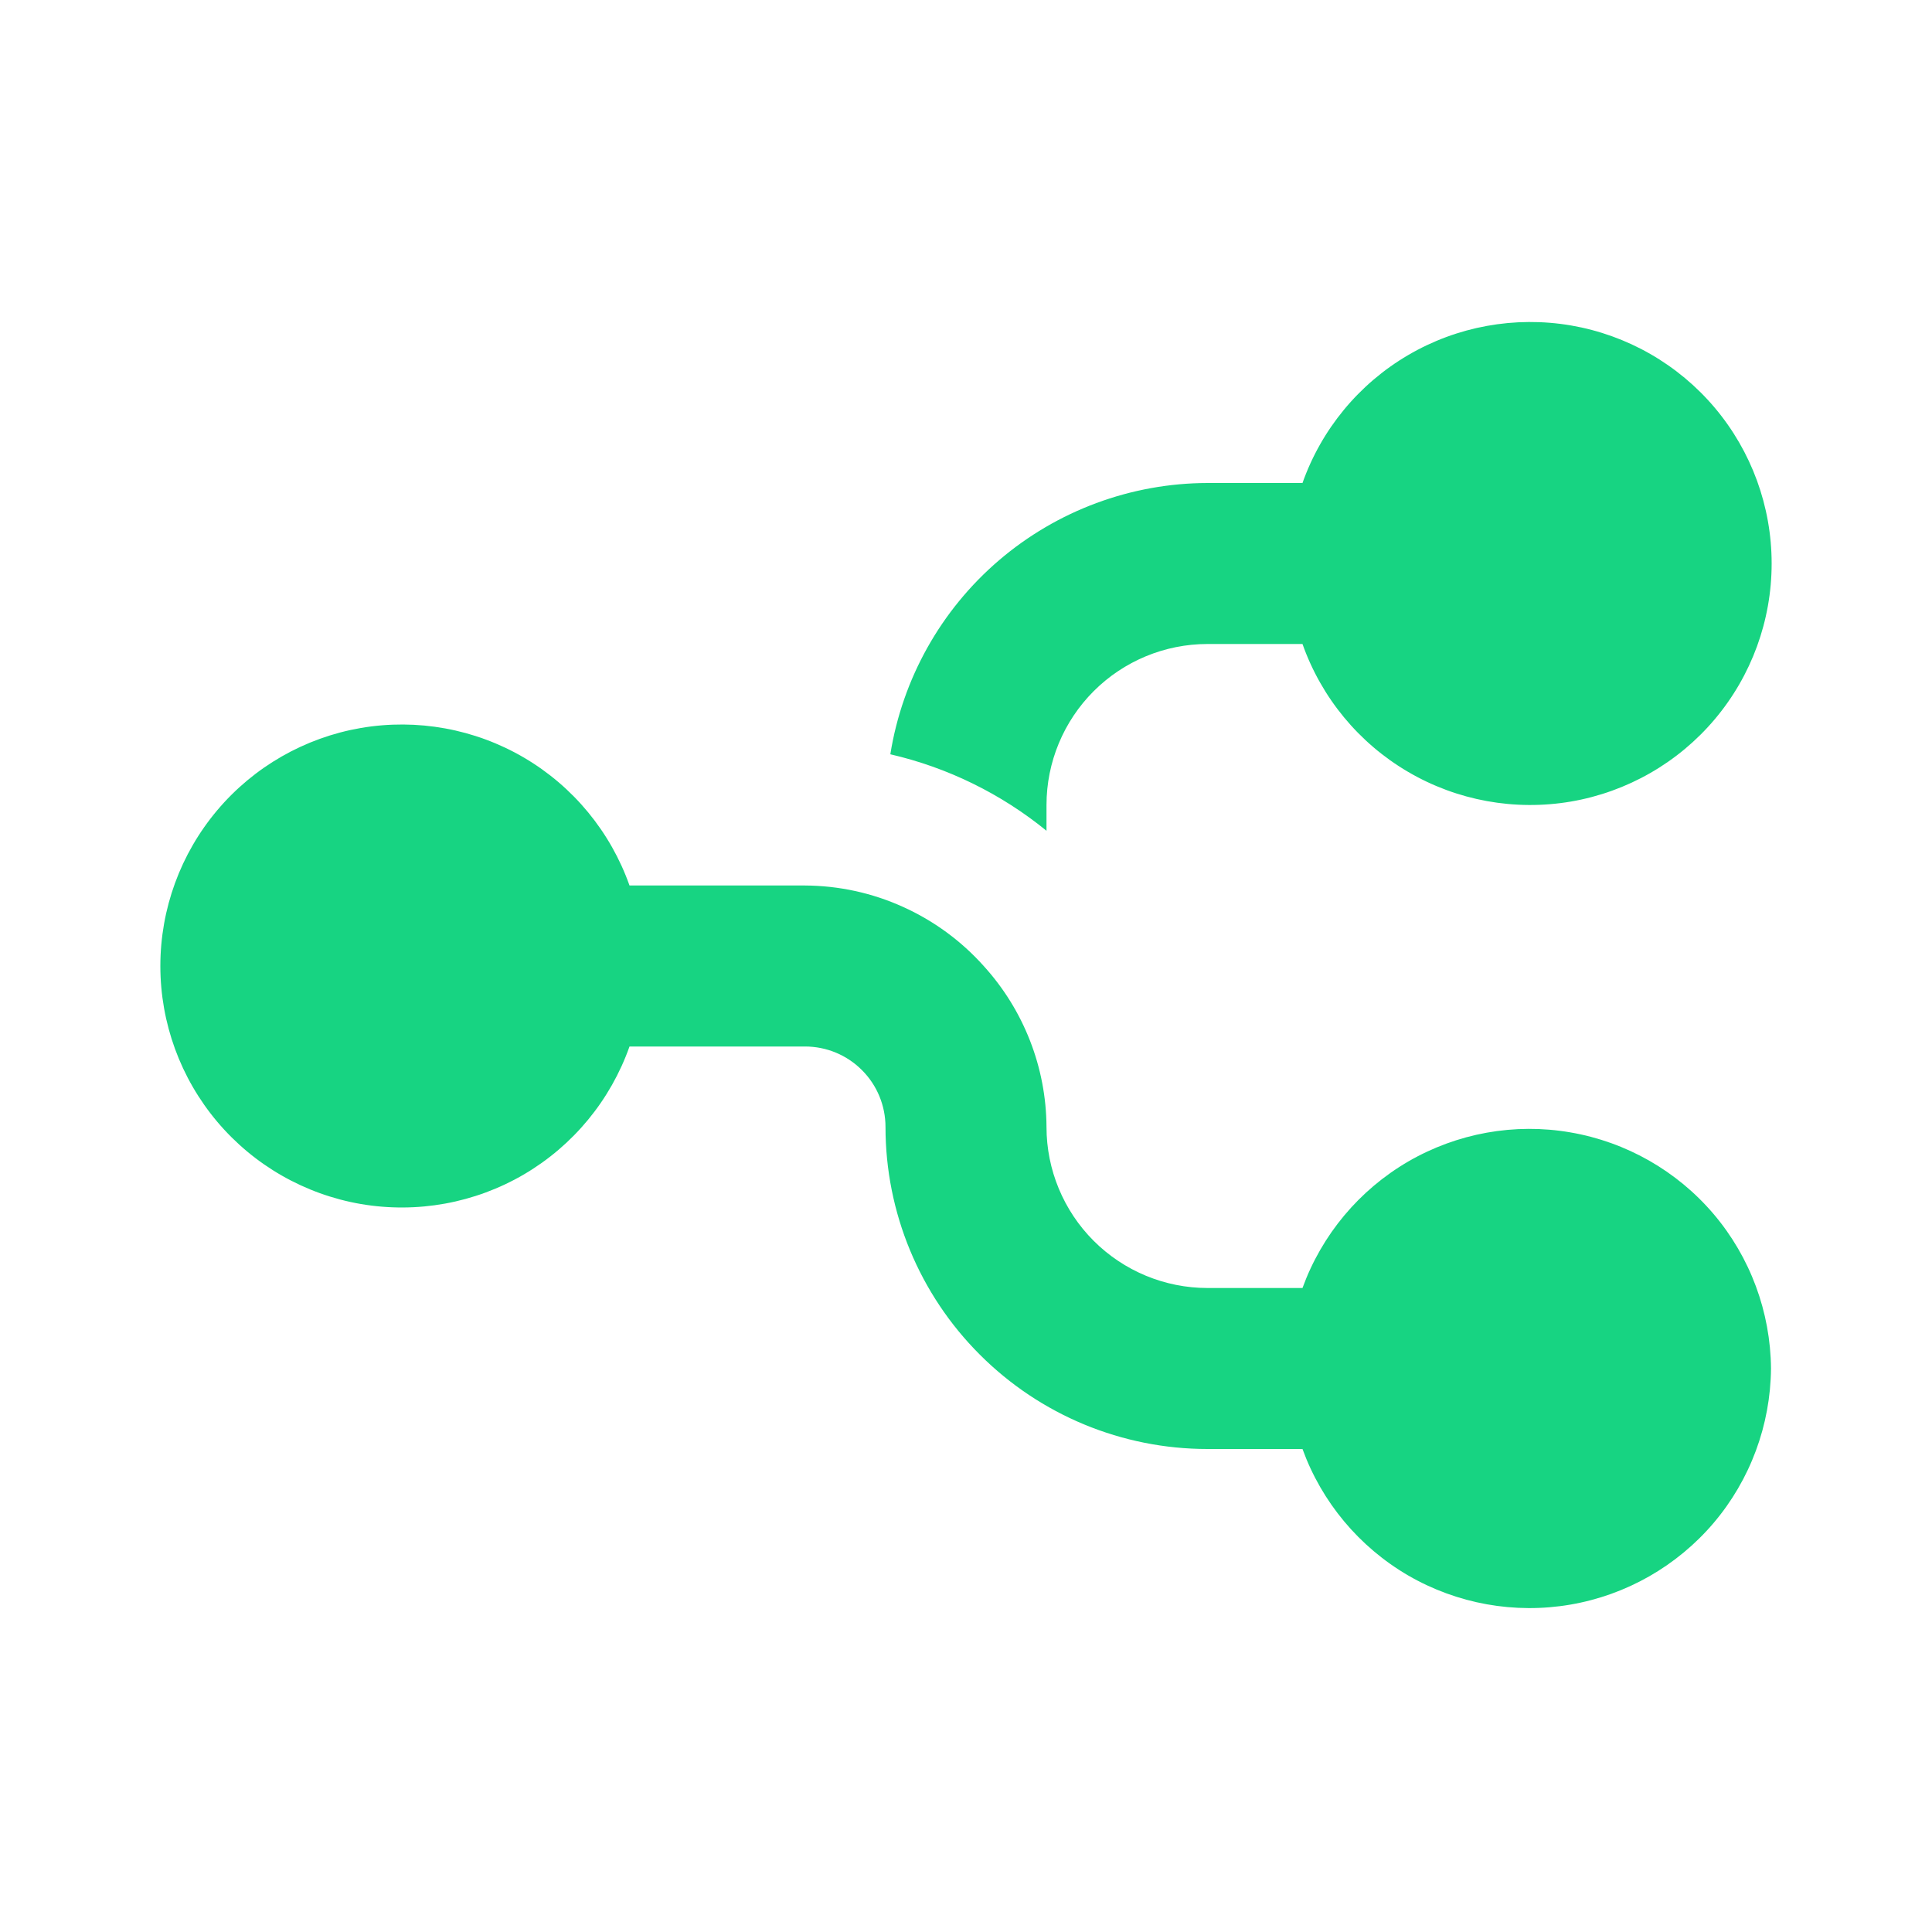 <svg width="24" height="24" viewBox="0 0 24 24" fill="none" xmlns="http://www.w3.org/2000/svg">
<path d="M22 17C21.994 16.297 21.742 15.617 21.287 15.081C20.831 14.545 20.201 14.186 19.508 14.067C18.815 13.947 18.102 14.076 17.493 14.429C16.885 14.783 16.42 15.339 16.18 16H15C14.47 16 13.961 15.789 13.586 15.414C13.211 15.039 13 14.53 13 14C12.996 13.26 12.718 12.548 12.22 12C11.94 11.687 11.598 11.437 11.216 11.265C10.834 11.092 10.419 11.002 10 11H7.82C7.584 10.333 7.12 9.77 6.51 9.412C5.899 9.054 5.182 8.924 4.484 9.043C3.787 9.163 3.154 9.525 2.698 10.066C2.242 10.607 1.992 11.292 1.992 12C1.992 12.708 2.242 13.393 2.698 13.934C3.154 14.475 3.787 14.837 4.484 14.957C5.182 15.076 5.899 14.946 6.51 14.588C7.12 14.23 7.584 13.667 7.82 13H10C10.265 13 10.52 13.105 10.707 13.293C10.895 13.48 11 13.735 11 14C11 15.061 11.421 16.078 12.172 16.828C12.922 17.579 13.939 18 15 18H16.18C16.42 18.661 16.885 19.217 17.493 19.571C18.102 19.924 18.815 20.052 19.508 19.933C20.201 19.814 20.831 19.455 21.287 18.919C21.742 18.383 21.994 17.703 22 17ZM13 10.32C13 10.21 13 10.11 13 10C13 9.47 13.211 8.961 13.586 8.586C13.961 8.211 14.47 8 15 8H16.18C16.416 8.667 16.88 9.23 17.491 9.588C18.101 9.946 18.818 10.076 19.516 9.957C20.213 9.837 20.846 9.475 21.302 8.934C21.758 8.393 22.008 7.708 22.008 7C22.008 6.292 21.758 5.607 21.302 5.066C20.846 4.525 20.213 4.163 19.516 4.043C18.818 3.924 18.101 4.054 17.491 4.412C16.88 4.77 16.416 5.333 16.18 6H15C14.05 6.002 13.132 6.343 12.41 6.96C11.688 7.578 11.21 8.432 11.06 9.37C11.771 9.534 12.434 9.859 13 10.32Z" fill="#17D482"/>
</svg>
